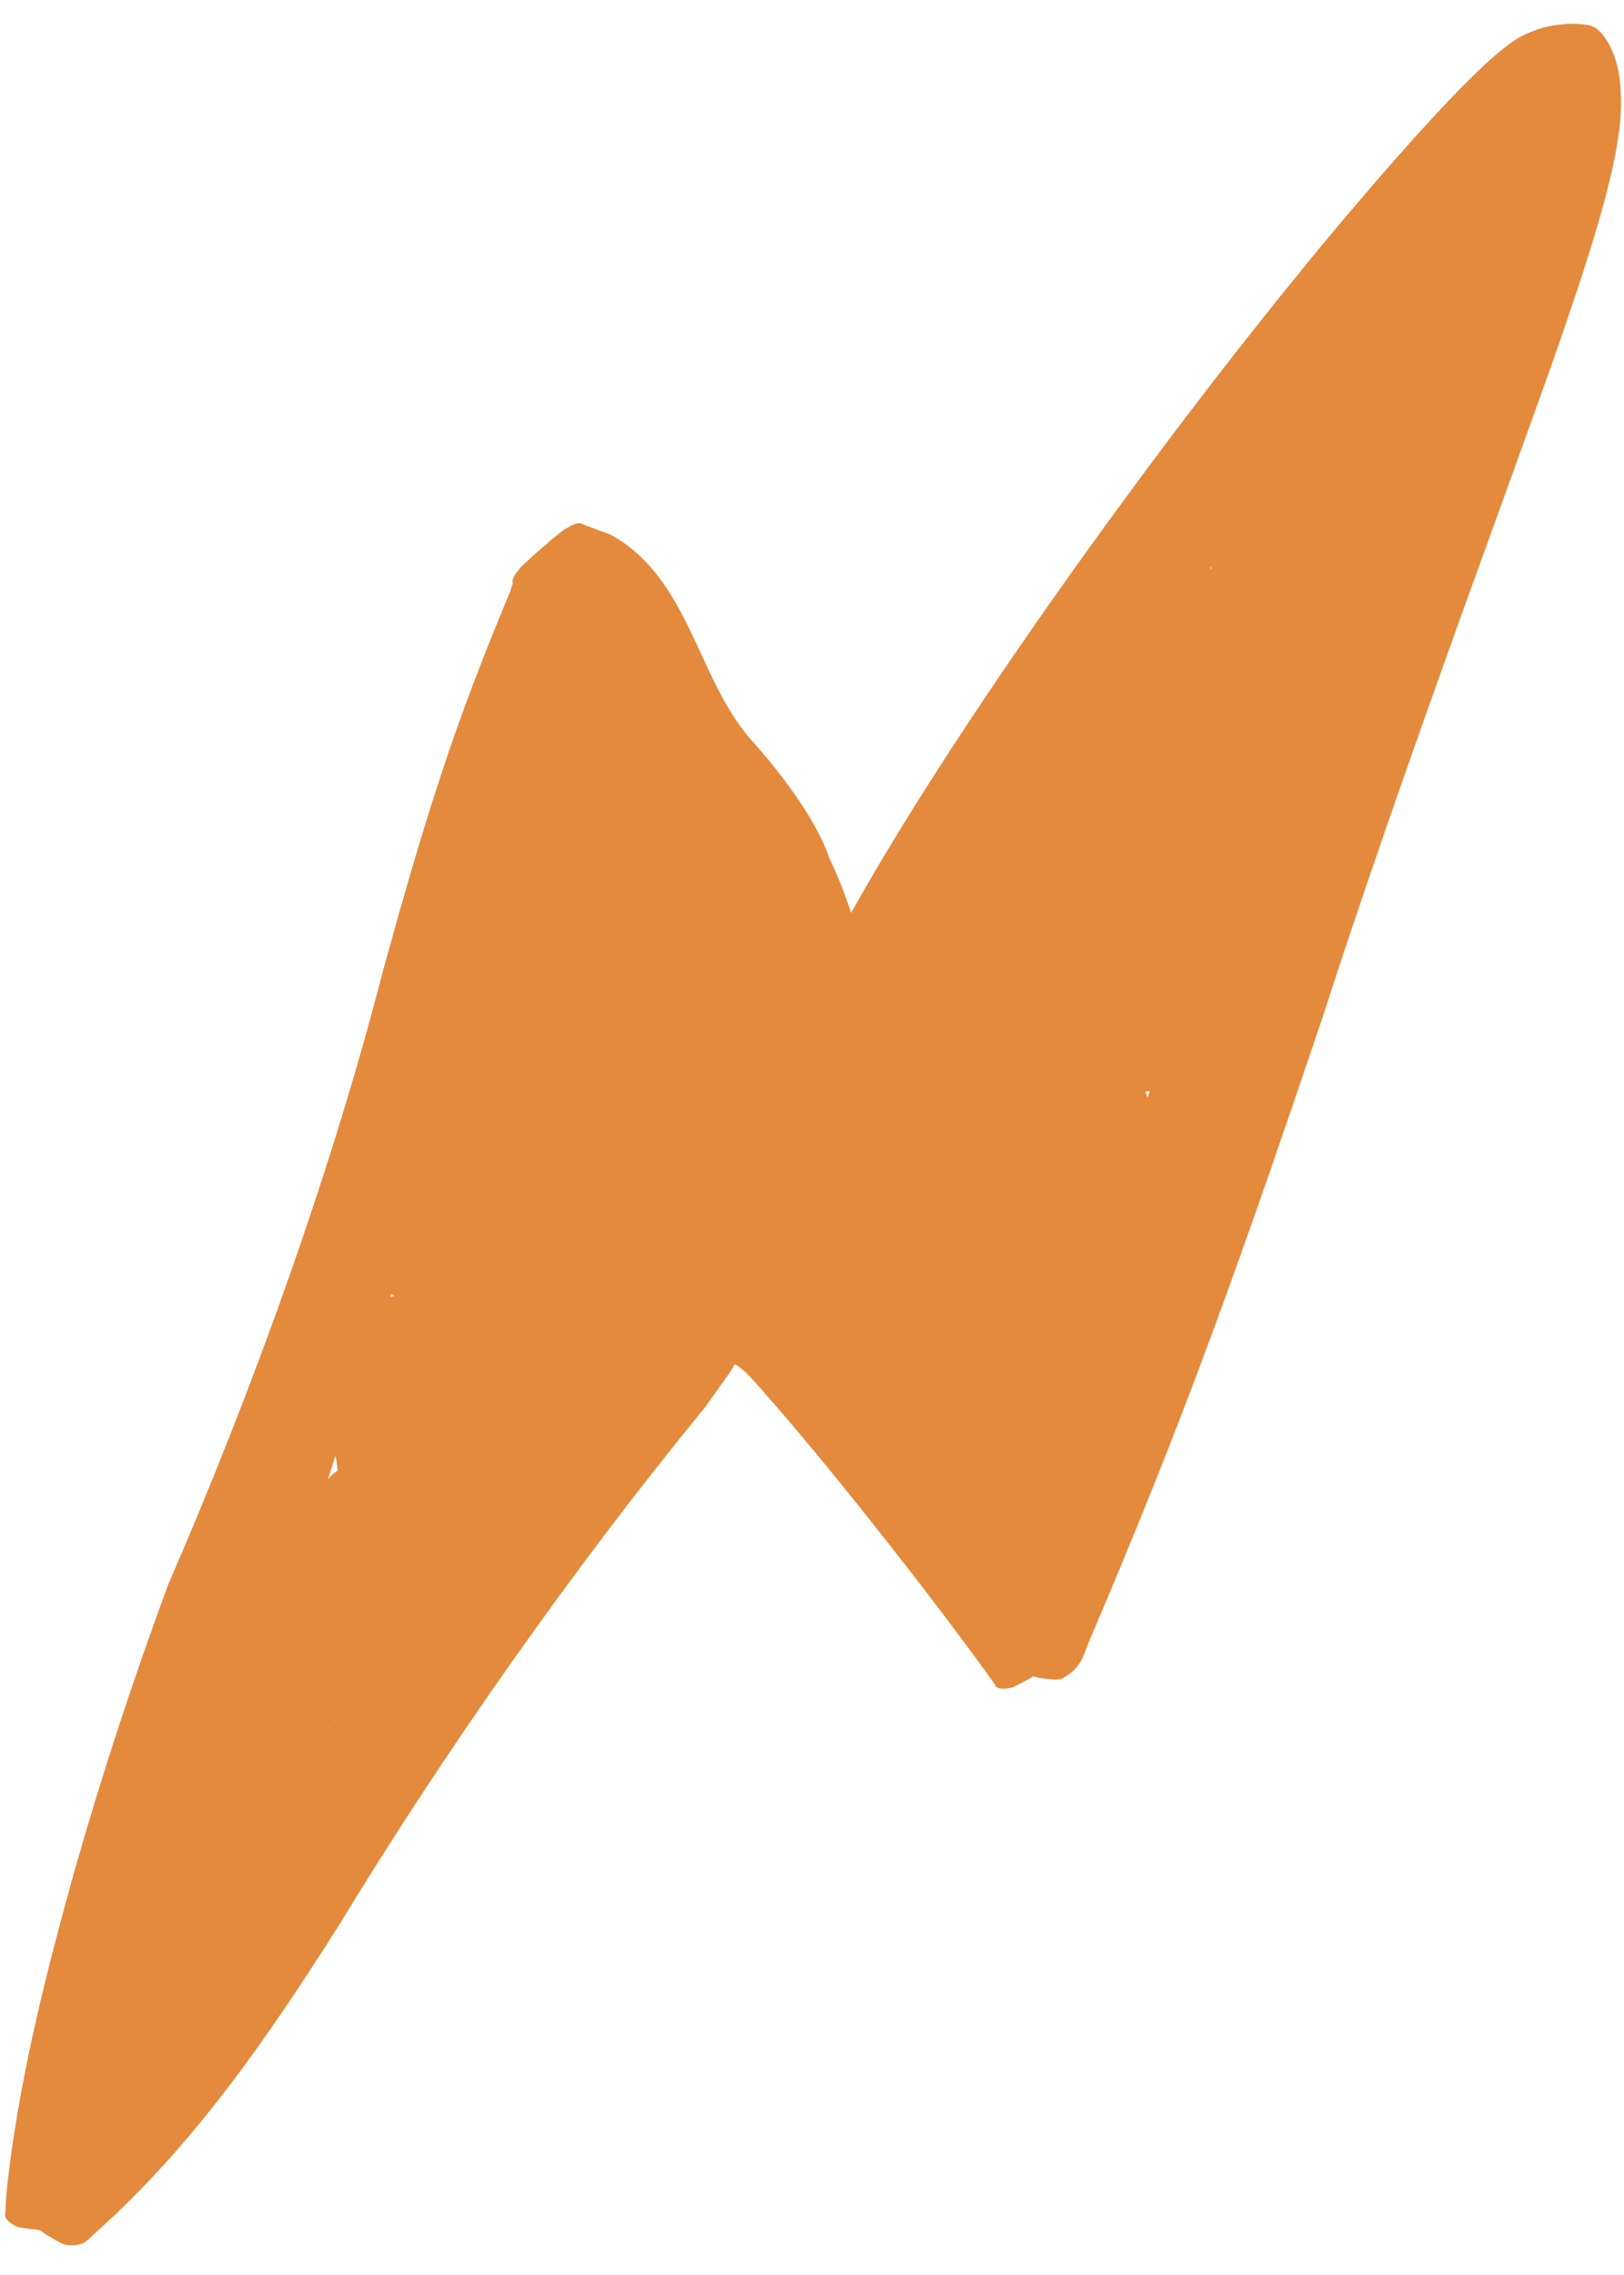 <svg width="30" height="42" viewBox="0 0 30 42" fill="none" xmlns="http://www.w3.org/2000/svg">
<path d="M10.475 10.533C10.815 10.579 10.866 10.608 10.88 10.63C11.118 10.8 11.11 10.967 11.113 11.135C11.113 11.135 11.113 11.169 11.115 11.222C11.115 11.273 11.115 11.341 11.115 11.409C11.115 11.545 11.115 11.681 11.115 11.681C11.115 12.047 11.093 12.397 11.079 12.756C10.798 15.206 9.934 17.427 9.027 19.611C8.113 21.794 7.124 23.93 6.418 26.171C5.712 28.433 4.687 31.608 3.816 33.756C3.399 34.9 2.967 36.08 2.536 37.262C2.119 38.439 1.709 39.628 1.469 40.762L1.428 40.99C1.42 41.048 1.403 41.109 1.246 41.148C1.122 41.189 1.166 41.182 0.734 41.17C0.419 41.136 0.334 41.119 0.305 41.104C0.13 41.017 0.074 40.937 0.099 40.849L0.113 40.578C0.125 40.398 0.15 40.226 0.169 40.048C0.411 38.143 0.879 36.33 1.379 34.528C1.891 32.732 2.473 30.967 3.11 29.246C4.672 25.656 6.125 21.619 7.087 17.878C7.42 16.677 7.759 15.48 8.145 14.312C8.525 13.142 8.972 12.004 9.43 10.907C9.466 10.775 9.493 10.644 9.762 10.538C9.782 10.521 9.837 10.506 10.182 10.511L10.475 10.533Z" fill="#E48A3D"/>
<path d="M10.126 10.013C10.39 9.795 10.434 9.766 10.453 9.758C10.676 9.627 10.715 9.656 10.764 9.678L10.938 9.744L11.287 9.875C12.008 10.271 12.413 10.943 12.75 11.642C13.092 12.346 13.366 13.077 13.872 13.654C14.391 14.232 15.073 15.106 15.32 15.844C15.674 16.567 15.905 17.415 16.103 18.201L16.125 18.281C16.133 18.301 16.133 18.325 16.004 18.405C15.902 18.471 15.941 18.449 15.553 18.633C15.262 18.762 15.182 18.796 15.153 18.805C14.978 18.861 14.91 18.869 14.91 18.842L14.864 18.779L14.772 18.65C14.083 17.718 13.366 16.813 12.815 15.834C12.415 14.676 11.6 13.601 10.645 12.832C10.065 12.3 9.537 11.751 9.476 10.783C9.464 10.732 9.442 10.688 9.607 10.489C9.617 10.472 9.653 10.433 9.908 10.205L10.131 10.013H10.126Z" fill="#E48A3D"/>
<path d="M0.615 41.09C0.344 40.881 0.31 40.835 0.307 40.808C0.174 40.551 0.249 40.425 0.314 40.289L0.523 39.832L0.94 38.925C3.101 34.856 6.588 31.763 9.071 27.947C9.561 27.19 10.136 26.314 10.727 25.43C11.04 24.971 11.355 24.508 11.663 24.054C12.199 23.279 12.723 22.522 13.22 21.808L13.298 21.864L13.378 21.937C13.431 21.986 13.484 22.032 13.535 22.078C13.64 22.172 13.739 22.262 13.838 22.352C14.03 22.529 14.212 22.697 14.386 22.859C14.561 23.02 14.719 23.209 14.876 23.374C15.032 23.544 15.184 23.704 15.318 23.874C15.429 24.01 15.538 24.144 15.65 24.279C15.745 24.403 15.839 24.527 15.936 24.651C16.128 24.898 16.305 25.153 16.489 25.411C16.845 25.925 17.192 26.447 17.524 26.976C18.191 28.035 18.817 29.11 19.399 30.178L19.518 30.399C19.549 30.455 19.576 30.518 19.477 30.644C19.401 30.751 19.433 30.72 19.076 30.957C18.797 31.113 18.72 31.149 18.688 31.157C18.497 31.195 18.407 31.174 18.38 31.101L18.242 30.907L17.959 30.518C17.129 29.399 16.261 28.287 15.381 27.205C14.939 26.666 14.493 26.132 14.042 25.622L13.872 25.435L13.797 25.355L13.775 25.335L13.703 25.275C13.657 25.243 13.611 25.192 13.569 25.192L13.521 25.277L13.448 25.386C13.305 25.585 13.162 25.785 13.021 25.984C10.611 28.923 8.22 32.322 6.26 35.545C4.956 37.602 3.569 39.624 1.716 41.262C1.617 41.367 1.525 41.478 1.241 41.444C1.214 41.452 1.158 41.437 0.865 41.262L0.622 41.097L0.615 41.09Z" fill="#E48A3D"/>
<path d="M18.933 30.919C18.608 30.805 18.565 30.758 18.558 30.72C18.366 30.431 18.417 30.183 18.46 29.931L18.596 29.091C18.691 28.532 18.795 27.977 18.904 27.421C19.802 23.58 21.271 19.963 22.779 16.388C23.536 14.599 24.309 12.822 25.044 11.03C25.41 10.135 25.769 9.236 26.106 8.333C26.276 7.882 26.439 7.428 26.596 6.974L26.827 6.292C26.897 6.076 26.994 5.777 26.994 5.755C27.064 5.459 27.101 5.251 27.115 5.061C27.118 5.015 27.12 4.971 27.115 4.93C27.113 4.908 27.11 4.889 27.101 4.869C27.093 4.862 27.096 4.843 27.074 4.85C27.057 4.857 27.042 4.869 27.03 4.882C26.924 4.981 26.844 5.085 26.771 5.173C26.705 5.253 26.64 5.333 26.577 5.413C26.392 5.632 26.208 5.848 26.031 6.059C25.311 6.906 24.627 7.714 24.009 8.443C22.733 10.006 21.419 11.623 20.134 13.261C18.858 14.902 17.578 16.563 16.535 18.235L16.331 18.577C16.283 18.667 16.227 18.755 16.052 18.767C15.909 18.791 15.956 18.793 15.553 18.636C15.274 18.483 15.204 18.427 15.184 18.398C15.073 18.211 15.07 18.07 15.148 17.951L15.342 17.563C15.473 17.308 15.609 17.058 15.747 16.81C16.506 15.458 17.335 14.167 18.191 12.887C19.047 11.611 19.935 10.355 20.847 9.118C21.758 7.88 22.692 6.661 23.655 5.464L24.382 4.571L24.751 4.129L25.408 3.36C25.864 2.833 26.327 2.313 26.783 1.835C27.234 1.364 27.692 0.915 28.058 0.694C28.442 0.488 28.716 0.461 28.96 0.439C29.084 0.437 29.193 0.439 29.329 0.461C29.366 0.468 29.399 0.476 29.453 0.502C29.513 0.534 29.533 0.566 29.567 0.595C29.623 0.655 29.664 0.716 29.703 0.779C29.841 1.032 29.928 1.311 29.94 1.731C29.967 2.129 29.892 2.69 29.736 3.323C29.586 3.957 29.366 4.653 29.142 5.336L28.803 6.336L28.575 6.981C28.289 7.78 28 8.579 27.712 9.377C26.555 12.565 25.415 15.74 24.431 18.784C23.769 20.743 23.099 22.704 22.384 24.636C21.671 26.571 20.9 28.477 20.095 30.358C20.012 30.588 19.94 30.819 19.639 30.977C19.612 31.006 19.554 31.025 19.212 30.979L18.926 30.911L18.933 30.919Z" fill="#E48A3D"/>
<path d="M2.749 36.48L3.748 36.514C4.27 36.531 4.815 35.926 4.599 35.397C4.524 35.215 4.464 35.031 4.35 34.871C4.127 34.557 4.233 34.55 4.139 34.783L3.734 35.31C4.362 34.924 5.026 35.016 5.363 34.235C5.659 33.55 5.363 32.931 4.886 32.426L4.498 33.902C5.193 33.722 6.343 33.633 6.479 32.73C6.615 31.826 5.371 30.955 4.844 30.406L4.221 31.914C5.169 31.826 6.442 31.96 7.211 31.322C7.461 31.115 7.495 30.756 7.439 30.462C7.374 30.125 7.167 29.901 6.942 29.647C6.753 29.433 6.549 29.234 6.343 29.04C6.239 28.943 5.846 28.474 5.902 28.702L5.497 29.7C6.161 29.312 6.91 29.785 7.485 29.028C7.941 28.426 7.776 27.855 7.327 27.321L6.704 28.829C7.303 28.899 7.873 29.059 8.424 29.304L8.635 27.69C8.002 27.794 7.536 27.459 6.971 27.996C6.406 28.532 6.471 29.265 6.755 29.962C7.175 30.984 8.838 30.588 8.455 29.494C8.072 28.399 8.147 27.154 7.745 26.03C7.48 25.289 7.272 24.954 6.44 24.864V26.629C7.41 26.671 8.12 26.979 8.974 27.416L9.185 25.802C8.647 25.884 8.133 25.913 7.592 25.925C6.568 25.947 6.433 27.331 7.357 27.659C8.213 27.962 9.059 28.265 9.932 28.518C10.928 28.804 11.414 27.45 10.611 26.904C9.551 26.183 8.938 25.102 8.072 24.185L7.213 25.661C8.057 25.925 8.901 26.192 9.745 26.457C10.429 26.673 11.21 25.789 10.742 25.161L8.923 22.728L7.718 23.935C9.17 24.986 10.744 25.835 12.58 25.537C13.404 25.403 13.336 24.314 12.791 23.923C11.435 22.956 9.578 22.983 8.23 22.022C7.303 21.362 6.421 22.893 7.34 23.546C8.695 24.512 10.553 24.486 11.901 25.447L12.112 23.833C10.839 24.039 9.583 23.114 8.608 22.408C7.912 21.903 6.879 22.918 7.403 23.614C8.009 24.425 8.615 25.236 9.221 26.047L10.218 24.75L7.686 23.954C6.818 23.68 6.246 24.814 6.828 25.43C7.82 26.479 8.508 27.598 9.723 28.423L10.402 26.809C9.529 26.559 8.683 26.253 7.827 25.95L7.592 27.683C8.288 27.668 8.967 27.6 9.653 27.496C10.405 27.382 10.502 26.209 9.864 25.882C8.734 25.302 7.72 24.908 6.44 24.855C5.286 24.806 5.337 26.501 6.44 26.62L6.695 26.646L5.933 26.209C6.287 26.697 6.244 27.413 6.297 27.977C6.36 28.659 6.527 29.309 6.753 29.955L8.453 29.486C8.344 29.222 7.766 29.484 8.499 29.445C8.705 29.436 8.887 29.423 9.1 29.389C9.82 29.27 9.985 28.076 9.311 27.775C8.46 27.396 7.628 27.166 6.702 27.059C5.865 26.962 5.645 28.049 6.079 28.566L6.256 28.778L5.999 28.154C6.016 27.6 4.825 28.047 4.607 28.176C4.26 28.38 4.112 28.79 4.202 29.173C4.386 29.96 5.606 30.246 5.742 30.933L5.969 30.074C5.882 30.147 4.461 30.127 4.226 30.149C3.481 30.217 3.043 31.072 3.603 31.657C3.867 31.931 4.129 32.208 4.391 32.484C4.524 32.628 4.854 33.181 4.767 32.849L4.995 31.989C5.249 31.87 5.174 31.878 4.767 32.011C4.522 32.074 4.279 32.137 4.034 32.2C3.375 32.37 3.2 33.203 3.646 33.676C3.908 33.395 3.867 33.334 3.523 33.494C3.358 33.535 3.198 33.594 3.045 33.666C2.749 33.827 2.57 34.002 2.444 34.315C2.148 35.048 2.664 35.276 2.904 35.868L3.755 34.752L2.756 34.718C1.622 34.679 1.624 36.444 2.756 36.482L2.749 36.48Z" fill="#E48A3D"/>
<path d="M18.184 29.634C18.376 29.642 18.565 29.647 18.756 29.654C19.588 29.683 20.015 28.375 19.203 28.008C18.606 27.741 18.327 27.205 17.857 26.775L17.469 28.251C17.2 28.355 17.917 28.263 17.995 28.241C18.616 28.071 18.878 27.222 18.383 26.765C18.208 26.603 18.024 26.53 17.806 26.442C17.726 26.411 17.643 26.372 17.561 26.35C17.17 26.243 17.391 26.115 17.704 26.605L16.942 27.933C17.626 27.896 18.254 28.061 18.924 28.168C19.675 28.29 20.558 27.307 19.782 26.692C18.635 25.785 17.27 25.224 15.948 24.627L15.269 26.241C16.535 26.627 17.847 26.916 19.159 27.098C20.27 27.253 20.75 25.552 19.627 25.396C18.317 25.214 17.003 24.925 15.737 24.539C14.804 24.255 14.134 25.734 15.058 26.154C16.217 26.678 17.529 27.149 18.536 27.945L19.394 26.469C18.574 26.338 17.782 26.127 16.942 26.171C16.307 26.204 15.803 26.906 16.181 27.498C16.341 27.748 16.545 27.848 16.811 27.952C16.904 27.989 16.998 28.027 17.093 28.054C17.272 28.108 17.459 28.312 17.139 28.015L17.527 26.54C17.728 26.484 17.071 26.52 17.001 26.549C16.421 26.77 16.079 27.54 16.613 28.025C17.204 28.566 17.556 29.193 18.315 29.535L18.761 27.889C18.57 27.882 18.38 27.877 18.189 27.87C17.054 27.831 17.056 29.596 18.189 29.634H18.184Z" fill="#E48A3D"/>
<path d="M8.508 22.806C9.716 22.913 10.819 23.291 11.865 23.906L12.543 22.291C11.433 21.901 9.985 21.473 9.36 20.391L8.363 21.687C12.223 22.748 15.669 25 19.641 25.69V23.988C18.419 24.163 17.197 23.821 16.137 23.224L15.691 24.869C17.335 25.09 18.945 25.068 20.582 24.797C21.475 24.648 21.368 23.311 20.582 23.095C18.611 22.549 16.649 21.932 14.816 21.015C13.101 20.155 11.52 19.068 9.757 18.303C8.734 17.859 7.829 19.344 8.867 19.828C12.529 21.527 16.356 22.777 20.323 23.517L20.558 21.784C16.848 21.352 13.642 19.296 10.579 17.305L9.9 18.92C13.601 19.735 17.073 21.32 20.774 22.134C21.882 22.376 22.326 20.782 21.242 20.432C17.459 19.213 14.19 17.419 10.883 15.242L10.204 16.856C11.098 17.094 11.991 17.332 12.886 17.567C13.681 17.779 14.454 16.677 13.744 16.092C12.805 15.325 11.869 14.555 10.931 13.788L10.752 15.174C10.55 15.317 11.105 15.237 11.297 15.189C11.634 15.104 11.872 14.926 12.032 14.618C12.413 13.887 11.979 12.938 11.6 12.302L10.077 13.193C10.633 14.108 11.186 15.024 11.741 15.939L12.502 14.611C11.743 14.618 10.347 14.339 9.733 14.968C9.12 15.596 9.592 16.696 9.895 17.373L10.657 16.046C10.41 16.058 10.16 16.067 9.912 16.079C8.979 16.121 8.792 17.208 9.466 17.725C10.79 18.74 12.856 19.041 14.418 19.534C16.322 20.136 18.225 20.738 20.131 21.34L20.599 19.638C19.84 19.422 18.223 19.009 17.757 18.267L17.847 18.946L17.91 18.769L17.294 19.386C18.48 19.15 19.947 19.376 20.958 20.024L21.404 18.378C20.58 18.366 19.797 18.449 18.996 18.643C18.383 18.791 18.102 19.687 18.608 20.119C19.028 20.476 19.411 20.689 19.93 20.864C20.742 21.136 21.463 19.956 20.788 19.388C19.734 18.497 18.73 17.56 17.777 16.56L16.918 18.036C18.46 18.648 19.976 19.318 21.467 20.044C22.476 20.536 23.364 19.07 22.357 18.519C20.825 17.679 19.69 16.356 18.32 15.298L17.461 16.774C19.013 17.398 20.561 18.034 22.103 18.679L22.338 16.946C21.669 16.985 21.055 16.228 20.561 15.849C20.022 15.439 19.464 15.065 18.887 14.71L18.208 16.325C19.743 16.752 21.254 17.247 22.745 17.81C23.808 18.213 24.268 16.507 23.213 16.109C21.722 15.546 20.211 15.05 18.676 14.623C17.704 14.354 17.146 15.715 17.997 16.237C18.849 16.759 19.644 17.332 20.396 17.992C20.978 18.502 21.538 18.757 22.335 18.713C23.381 18.655 23.466 17.354 22.571 16.98C21.029 16.334 19.481 15.698 17.929 15.075C17.132 14.754 16.387 16.019 17.071 16.55C18.562 17.703 19.797 19.133 21.465 20.048L22.355 18.524C20.725 17.73 19.069 17.004 17.384 16.337C16.518 15.995 15.965 17.225 16.525 17.813C17.478 18.813 18.482 19.752 19.537 20.641L20.396 19.165L19.852 18.873L19.464 20.349C20.114 20.192 20.738 20.141 21.404 20.148C22.306 20.16 22.566 18.961 21.851 18.502C20.946 17.924 19.952 17.684 18.89 17.609C18.133 17.553 16.792 17.347 16.3 18.094C15.158 19.828 19.105 21.053 20.134 21.345C21.23 21.655 21.681 19.983 20.602 19.643C18.851 19.09 17.098 18.536 15.347 17.983C14.51 17.718 13.671 17.453 12.835 17.189C11.998 16.924 11.064 16.747 10.359 16.208L9.912 17.854C10.16 17.842 10.41 17.832 10.657 17.82C11.372 17.788 11.692 17.106 11.418 16.492C11.304 16.286 11.234 16.067 11.207 15.837L10.802 16.363C10.504 16.492 11.321 16.395 11.401 16.393C11.77 16.39 12.136 16.385 12.505 16.383C13.162 16.378 13.618 15.633 13.266 15.055C12.711 14.14 12.158 13.225 11.603 12.31C11.016 11.341 9.498 12.22 10.08 13.2C10.276 13.446 10.376 13.73 10.378 14.05L10.994 13.434C10.599 13.577 10.254 13.378 9.864 13.655C9.447 13.951 9.209 14.65 9.685 15.04C10.623 15.808 11.559 16.577 12.498 17.344L13.356 15.868C12.461 15.63 11.569 15.393 10.674 15.157C9.685 14.895 9.17 16.228 9.995 16.771C13.434 19.036 16.845 20.874 20.774 22.141L21.242 20.439C17.541 19.626 14.069 18.041 10.368 17.225C9.391 17.009 8.838 18.286 9.689 18.84C13.055 21.027 16.496 23.085 20.558 23.558C21.538 23.673 21.768 22.007 20.793 21.825C16.981 21.114 13.278 19.947 9.757 18.313L8.867 19.837C10.764 20.66 12.456 21.855 14.319 22.741C16.181 23.627 18.136 24.258 20.114 24.809V23.107C18.642 23.352 17.168 23.313 15.694 23.117C14.794 22.998 14.539 24.362 15.247 24.763C16.763 25.617 18.388 25.952 20.109 25.707C20.963 25.585 20.939 24.148 20.109 24.005C16.137 23.316 12.691 21.063 8.831 20.002C8.086 19.798 7.451 20.633 7.834 21.299C8.717 22.828 10.492 23.457 12.073 24.012C13.031 24.35 13.598 22.896 12.752 22.398C11.433 21.624 10.029 21.192 8.506 21.058C7.376 20.959 7.383 22.726 8.506 22.823L8.508 22.806Z" fill="#E48A3D"/>
<path d="M9.117 21.869C10.252 21.869 10.254 20.104 9.117 20.104C7.98 20.104 7.98 21.869 9.117 21.869Z" fill="#E48A3D"/>
<path d="M7.711 24.029C8.845 24.029 8.848 22.265 7.711 22.265C6.573 22.265 6.573 24.029 7.711 24.029Z" fill="#E48A3D"/>
<path d="M10.068 20.48C11.203 20.48 11.205 18.716 10.068 18.716C8.93 18.716 8.93 20.48 10.068 20.48Z" fill="#E48A3D"/>
<path d="M11.455 19.213C10.657 18.842 9.842 18.505 9.013 18.208C8.077 17.873 7.441 19.374 8.334 19.823C9.532 20.422 10.744 20.995 11.969 21.539C12.997 21.995 13.894 20.476 12.859 20.014C11.634 19.471 10.424 18.898 9.224 18.298L8.545 19.913C9.231 20.158 9.903 20.432 10.565 20.74C11.588 21.216 12.483 19.696 11.455 19.216V19.213Z" fill="#E48A3D"/>
<path d="M19.639 15.322C20.97 15.485 22.268 15.793 23.546 16.203V14.502C22.491 14.774 21.608 13.497 20.958 12.873L20.335 14.38C21.312 14.346 22.209 14.492 23.141 14.793C23.985 15.065 24.62 13.917 23.999 13.317C23.344 12.684 22.665 12.086 21.96 11.511L21.101 12.987C21.945 13.116 22.918 13.152 23.727 13.426L23.201 13.021L23.235 13.096L23.55 11.89L23.492 11.928L24.698 13.135L24.756 13.055C25.005 12.713 24.843 12.276 24.617 11.984C24.157 11.392 23.252 10.996 22.6 10.671L22.154 12.317C23.017 12.402 23.873 12.441 24.741 12.429C25.609 12.416 25.927 11.244 25.187 10.783C24.666 10.457 24.234 10.098 23.832 9.635L23.209 11.142C23.958 11.115 25.422 11.227 25.951 10.564C26.191 10.263 26.312 9.851 26.089 9.494C25.828 9.079 25.456 8.753 25.115 8.406C24.314 7.598 23.068 8.846 23.868 9.654C24.081 9.87 24.404 10.125 24.567 10.385L24.705 9.314C24.959 8.994 24.44 9.292 24.164 9.319C23.846 9.351 23.529 9.363 23.209 9.375C22.416 9.404 22.083 10.307 22.585 10.882C23.087 11.458 23.652 11.904 24.3 12.305L24.746 10.659C23.88 10.671 23.022 10.632 22.159 10.547C21.295 10.462 20.953 11.814 21.712 12.193C22.231 12.453 23.002 12.754 23.373 13.23L23.235 12.159L23.177 12.239C22.658 12.95 23.677 13.931 24.382 13.446L24.44 13.407C24.867 13.113 24.959 12.664 24.756 12.2C24.37 11.317 22.345 11.399 21.569 11.28C20.793 11.161 19.942 12.13 20.711 12.756C21.416 13.329 22.096 13.929 22.75 14.562L23.609 13.086C22.537 12.739 21.463 12.572 20.335 12.611C19.595 12.635 19.142 13.572 19.712 14.118C20.924 15.283 22.154 16.679 24.016 16.201C24.889 15.975 24.819 14.757 24.016 14.499C22.583 14.04 21.135 13.737 19.641 13.555C18.519 13.419 18.528 15.184 19.641 15.32L19.639 15.322Z" fill="#E48A3D"/>
<path d="M26.744 5.484C26.514 5.389 26.72 5.481 26.768 5.51C26.957 5.624 26.666 5.413 26.795 5.52L27.418 4.013C27.115 3.991 26.812 3.971 26.509 3.949C26.048 3.918 25.607 4.377 25.626 4.833C25.648 5.338 26.014 5.683 26.509 5.717C26.812 5.738 27.115 5.758 27.418 5.78C27.765 5.804 28.097 5.539 28.223 5.238C28.349 4.937 28.308 4.5 28.041 4.275C27.775 4.049 27.535 3.915 27.212 3.784C27.016 3.704 26.708 3.77 26.533 3.874C26.359 3.979 26.177 4.192 26.128 4.401C26.077 4.627 26.087 4.882 26.218 5.081C26.349 5.28 26.521 5.394 26.744 5.486V5.484Z" fill="#E48A3D"/>
<path d="M26.009 5.564L26.744 6.462L27.367 4.954C26.764 4.954 26.162 4.954 25.558 4.954C24.7 4.954 24.336 6.173 25.112 6.6C25.602 6.87 26.07 7.166 26.521 7.498L26.967 5.853C26.082 5.87 25.197 5.887 24.309 5.904C23.473 5.921 23.061 7.132 23.863 7.549C24.586 7.923 25.226 8.36 25.803 8.938L26.427 7.43C25.794 7.464 25.166 7.45 24.535 7.36C23.427 7.202 22.944 8.897 24.067 9.062C24.484 9.122 24.862 9.215 25.245 9.399L25.692 7.753C24.877 7.807 24.069 7.792 23.255 7.717C22.328 7.632 22.132 8.926 22.808 9.363C23.114 9.559 23.419 9.756 23.725 9.953C24.683 10.569 25.568 9.042 24.615 8.428C24.309 8.231 24.004 8.035 23.698 7.838L23.252 9.484C24.067 9.559 24.872 9.574 25.689 9.52C26.506 9.467 26.984 8.285 26.136 7.875C25.616 7.625 25.11 7.443 24.537 7.36L24.069 9.062C24.858 9.173 25.631 9.236 26.429 9.195C27.173 9.156 27.615 8.248 27.052 7.688C26.373 7.01 25.604 6.464 24.753 6.022L24.307 7.668C25.192 7.651 26.077 7.634 26.965 7.617C27.898 7.6 28.088 6.472 27.411 5.972C26.96 5.639 26.494 5.343 26.002 5.073L25.556 6.719C26.16 6.719 26.761 6.719 27.365 6.719C28.187 6.719 28.451 5.78 27.988 5.212L27.253 4.314C26.533 3.435 25.294 4.69 26.007 5.561L26.009 5.564Z" fill="#E48A3D"/>
<path d="M21.756 12.014C22.891 12.014 22.893 10.249 21.756 10.249C20.619 10.249 20.619 12.014 21.756 12.014Z" fill="#E48A3D"/>
</svg>
